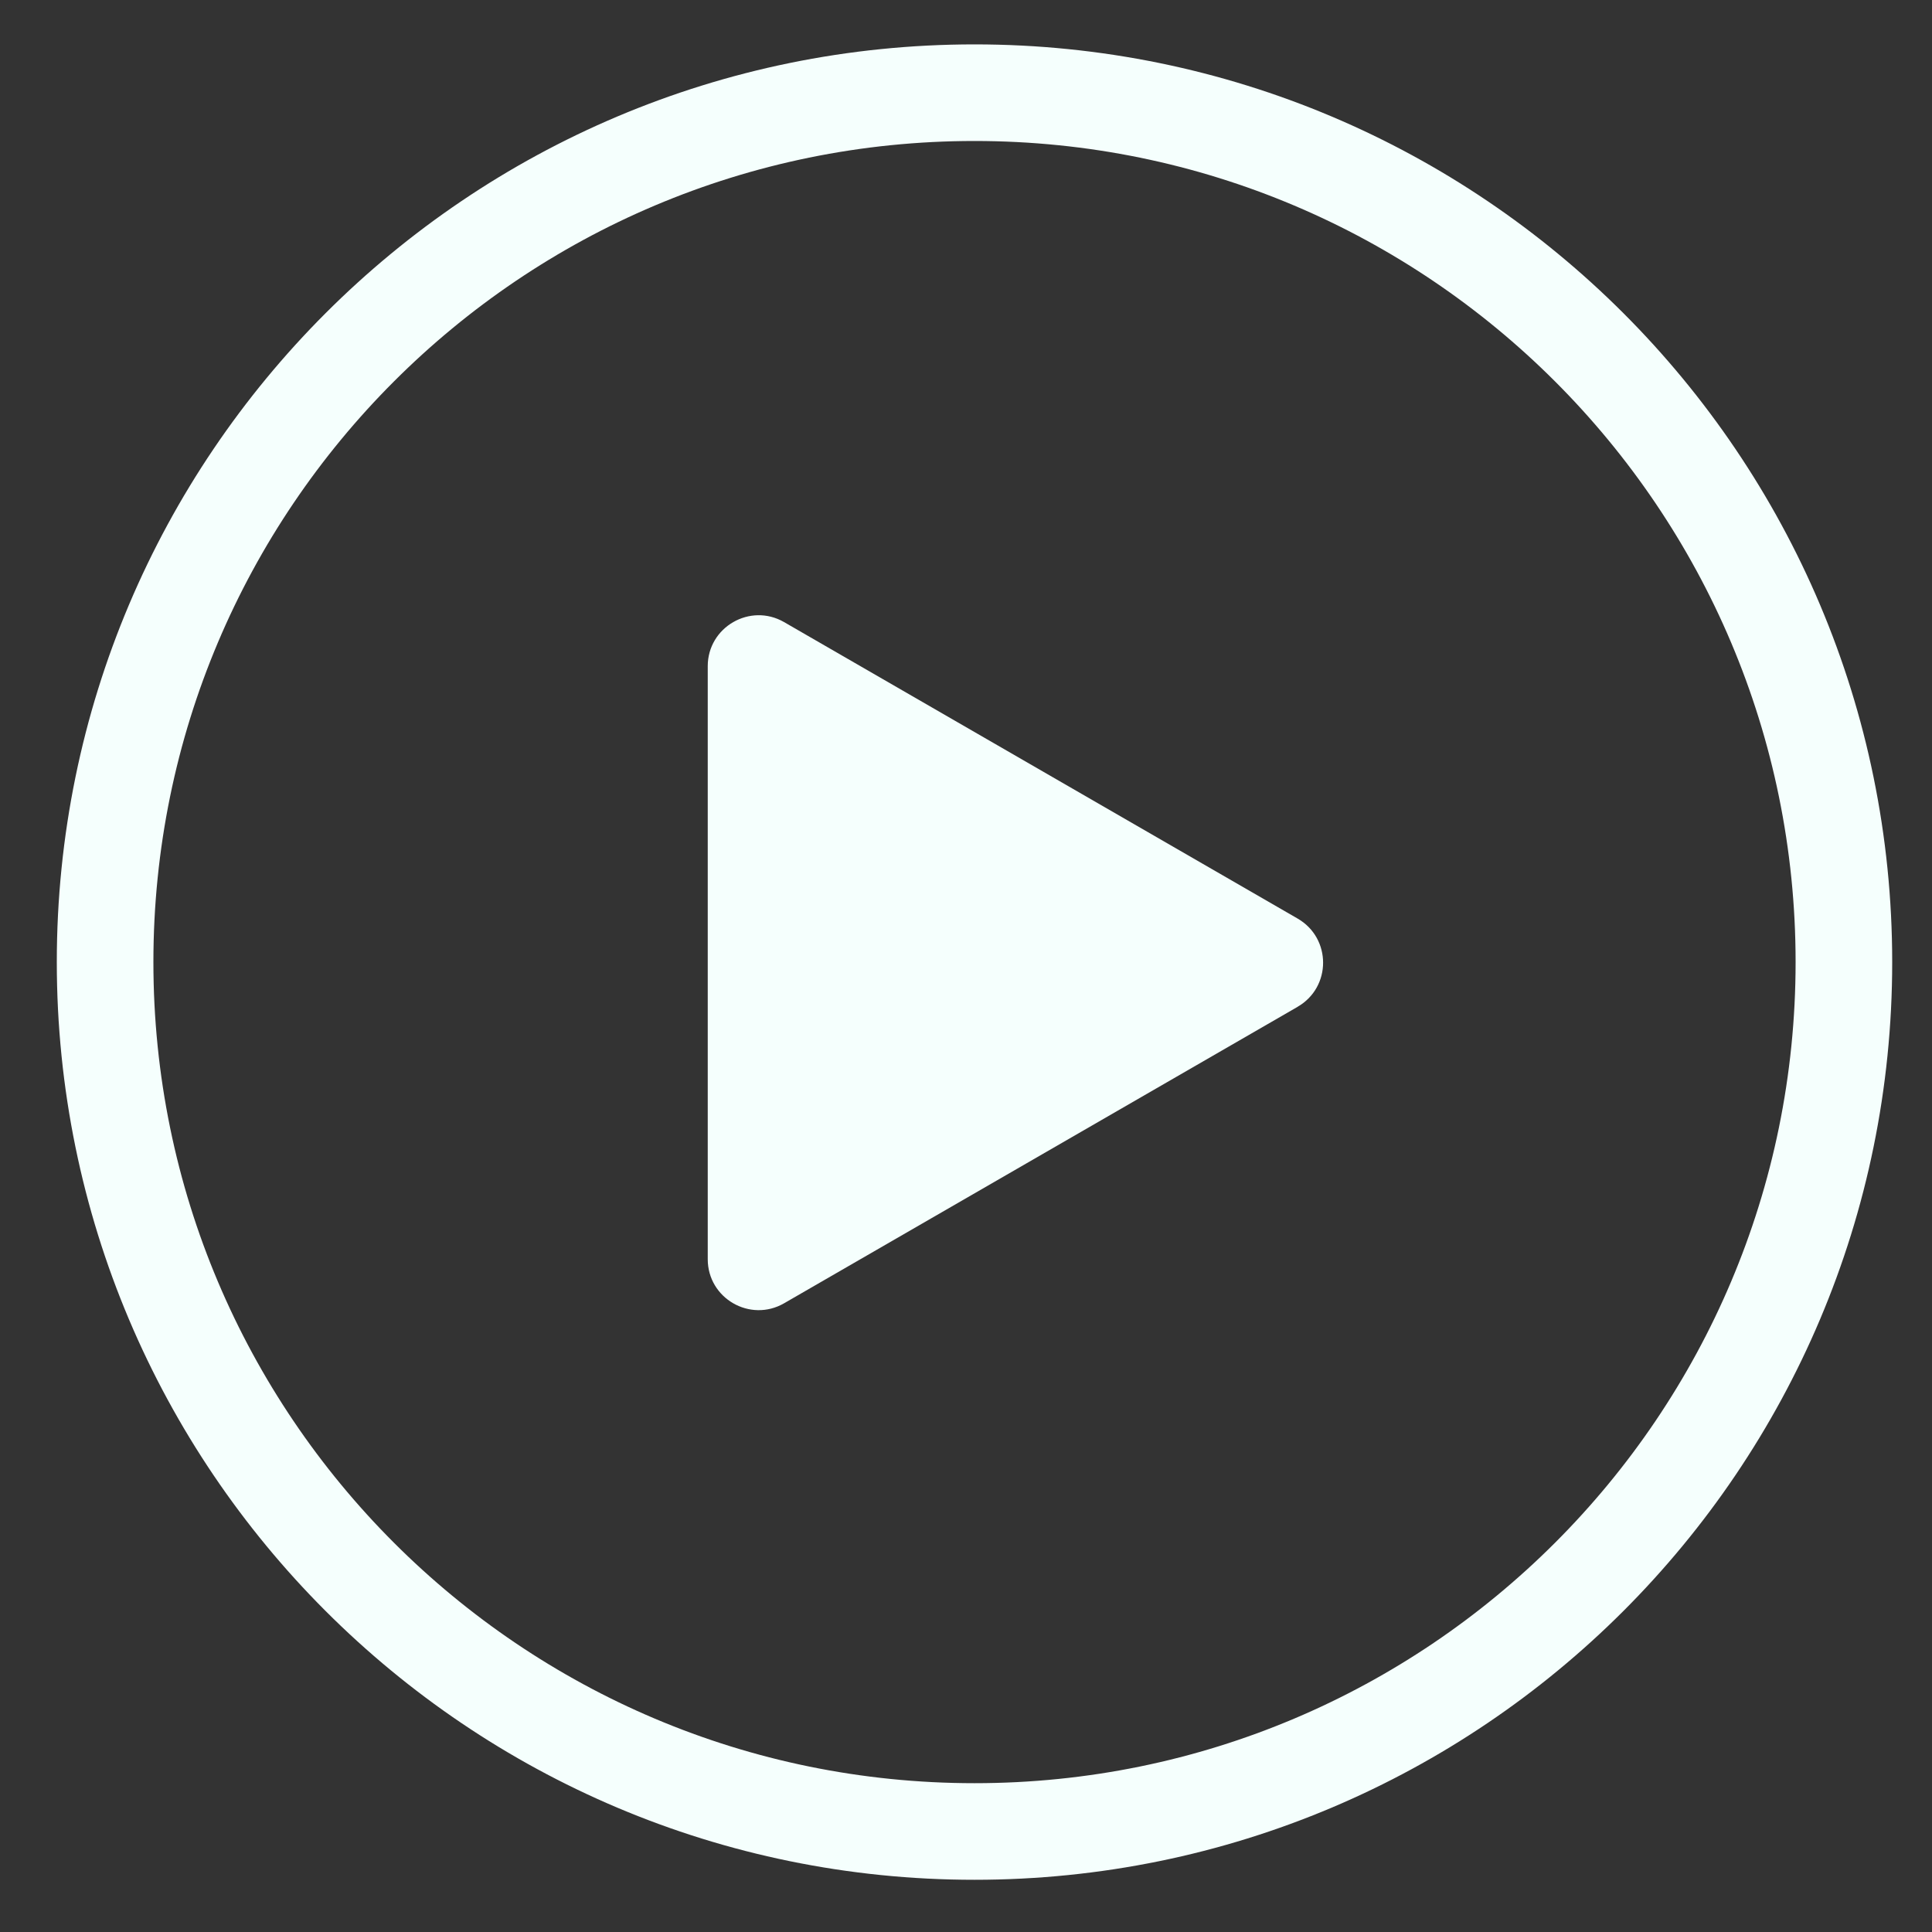 <svg width="40" height="40" viewBox="0 0 40 40" fill="none" xmlns="http://www.w3.org/2000/svg">
  <rect x="0" y="0" width="40" height="40" fill="#333333" stroke="none"/>
  <path d="M20.176 37.919C30.117 37.919 38.176 29.86 38.176 19.919C38.176 9.978 30.117 1.919 20.176 1.919C10.235 1.919 2.176 9.978 2.176 19.919C2.176 29.86 10.235 37.919 20.176 37.919Z" stroke="#F5FFFD" stroke-width="2" stroke-miterlimit="10"/>
  <path d="M26.866 20.845L16.234 26.983C15.532 27.388 14.653 26.882 14.653 26.07V13.793C14.653 12.982 15.532 12.475 16.234 12.88L26.866 19.018C27.569 19.424 27.569 20.438 26.866 20.844V20.845Z" fill="#F5FFFD"/>
</svg>
